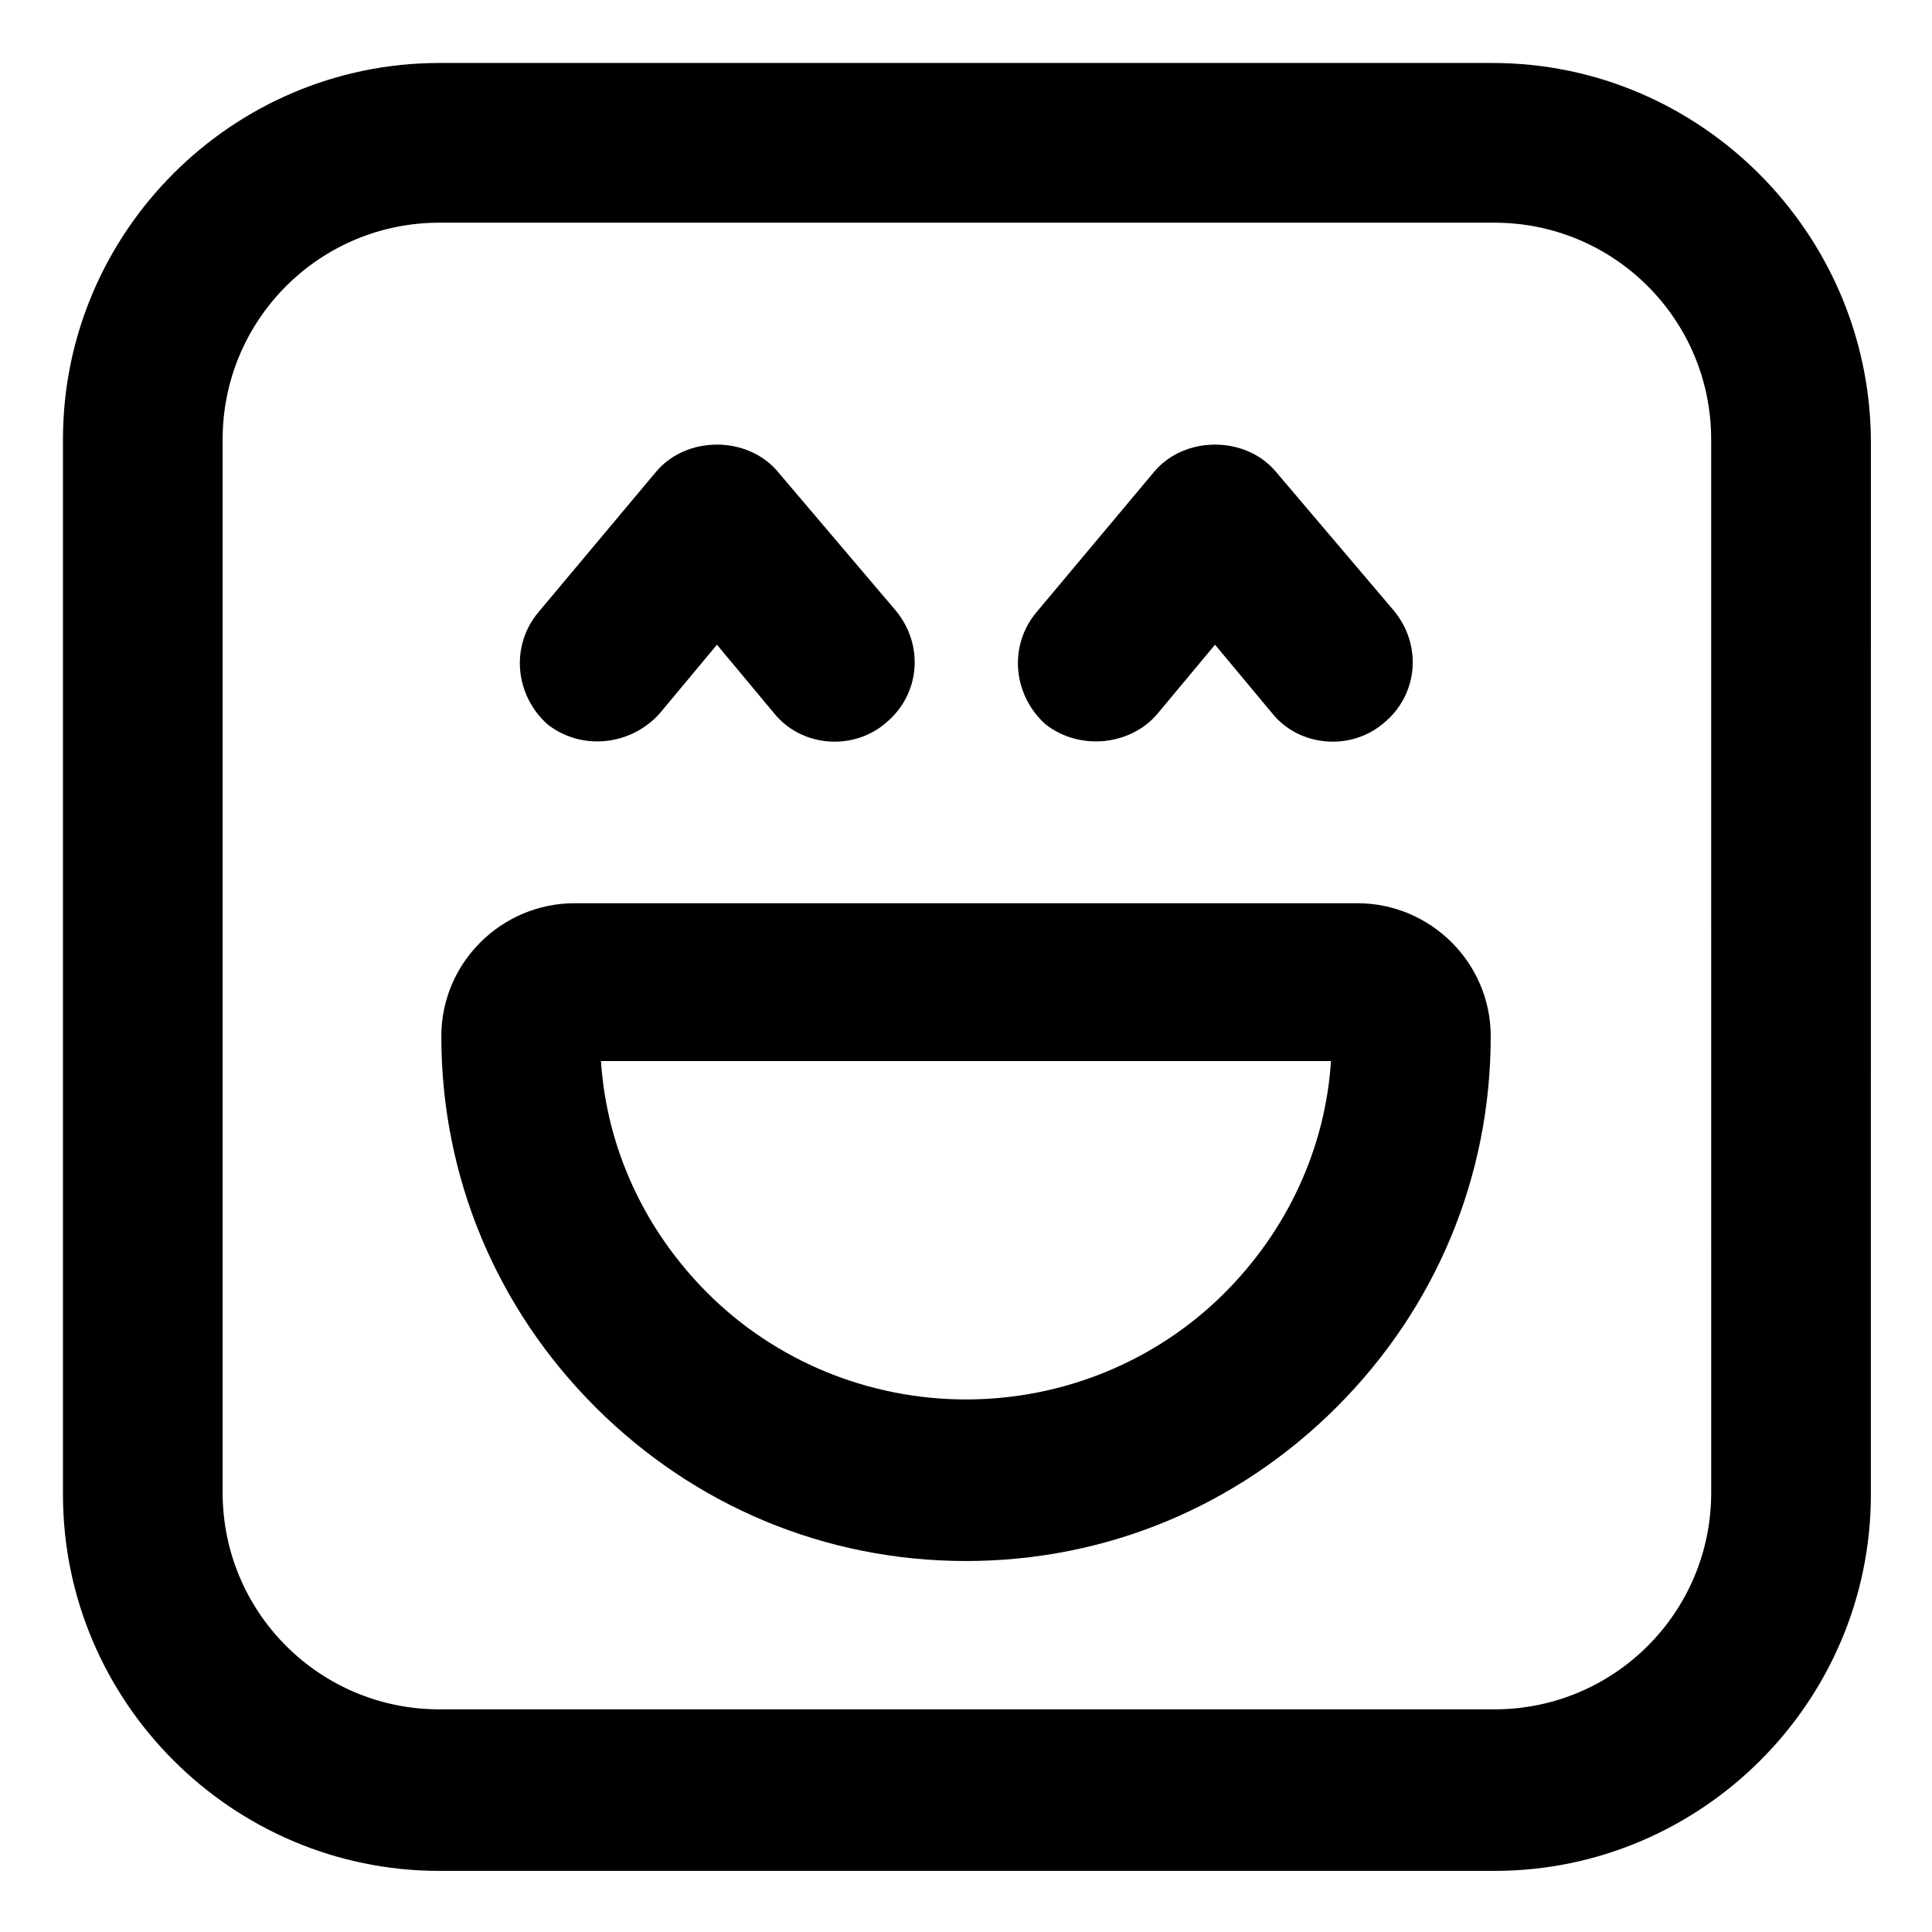 <?xml version="1.0" encoding="UTF-8"?>
<!-- Uploaded to: SVG Repo, www.svgrepo.com, Generator: SVG Repo Mixer Tools -->
<svg fill="#000000" width="800px" height="800px" version="1.1" viewBox="144 144 512 512" xmlns="http://www.w3.org/2000/svg">
 <g>
  <path d="m539.55 160.69h-279.11c-54.914 0-99.754 44.84-99.754 99.754v279.61c0 54.914 44.84 99.754 99.754 99.754h279.61c54.914 0 99.754-44.84 99.754-99.754l0.004-279.61c-0.504-54.914-45.344-99.754-100.26-99.754zm57.938 378.87c0 31.738-25.695 57.434-57.434 57.434h-279.62c-31.738 0-57.434-25.695-57.434-57.434v-279.11c0-31.738 25.695-57.434 57.434-57.434h279.61c31.738 0 57.434 25.695 57.434 57.434z"/>
  <path d="m318.89 332.99 15.113-18.137 15.113 18.137c4.031 5.039 10.078 7.559 16.121 7.559 4.535 0 9.574-1.512 13.602-5.039 9.07-7.559 10.078-20.656 2.519-29.727l-31.234-36.777c-8.062-9.574-24.184-9.574-32.242 0l-31.234 37.281c-7.559 9.07-6.047 22.168 2.519 29.727 9.066 7.051 22.164 5.539 29.723-3.023z"/>
  <path d="m450.88 332.99 15.113-18.137 15.113 18.137c4.031 5.039 10.078 7.559 16.121 7.559 4.535 0 9.574-1.512 13.602-5.039 9.07-7.559 10.078-20.656 2.519-29.727l-31.23-36.777c-8.062-9.574-24.184-9.574-32.242 0l-31.234 37.281c-7.559 9.07-6.047 22.168 2.519 29.727 9.062 7.051 22.664 5.539 29.719-3.023z"/>
  <path d="m503.79 383.37h-207.57c-19.145 0-35.266 15.617-35.266 35.266 0 37.281 14.609 72.043 40.809 98.242 26.199 26.199 60.961 40.809 98.242 40.809s72.043-14.609 98.242-40.809c26.199-26.199 40.809-60.961 40.809-98.242 0-19.645-16.121-35.266-35.266-35.266zm-35.27 103.28c-18.137 18.137-42.824 28.215-68.52 28.215-25.695 0-50.383-10.078-68.52-28.215-16.625-16.625-26.703-38.289-28.215-61.465h193.46c-1.504 23.176-11.582 44.84-28.207 61.465z"/>
 </g>
</svg>